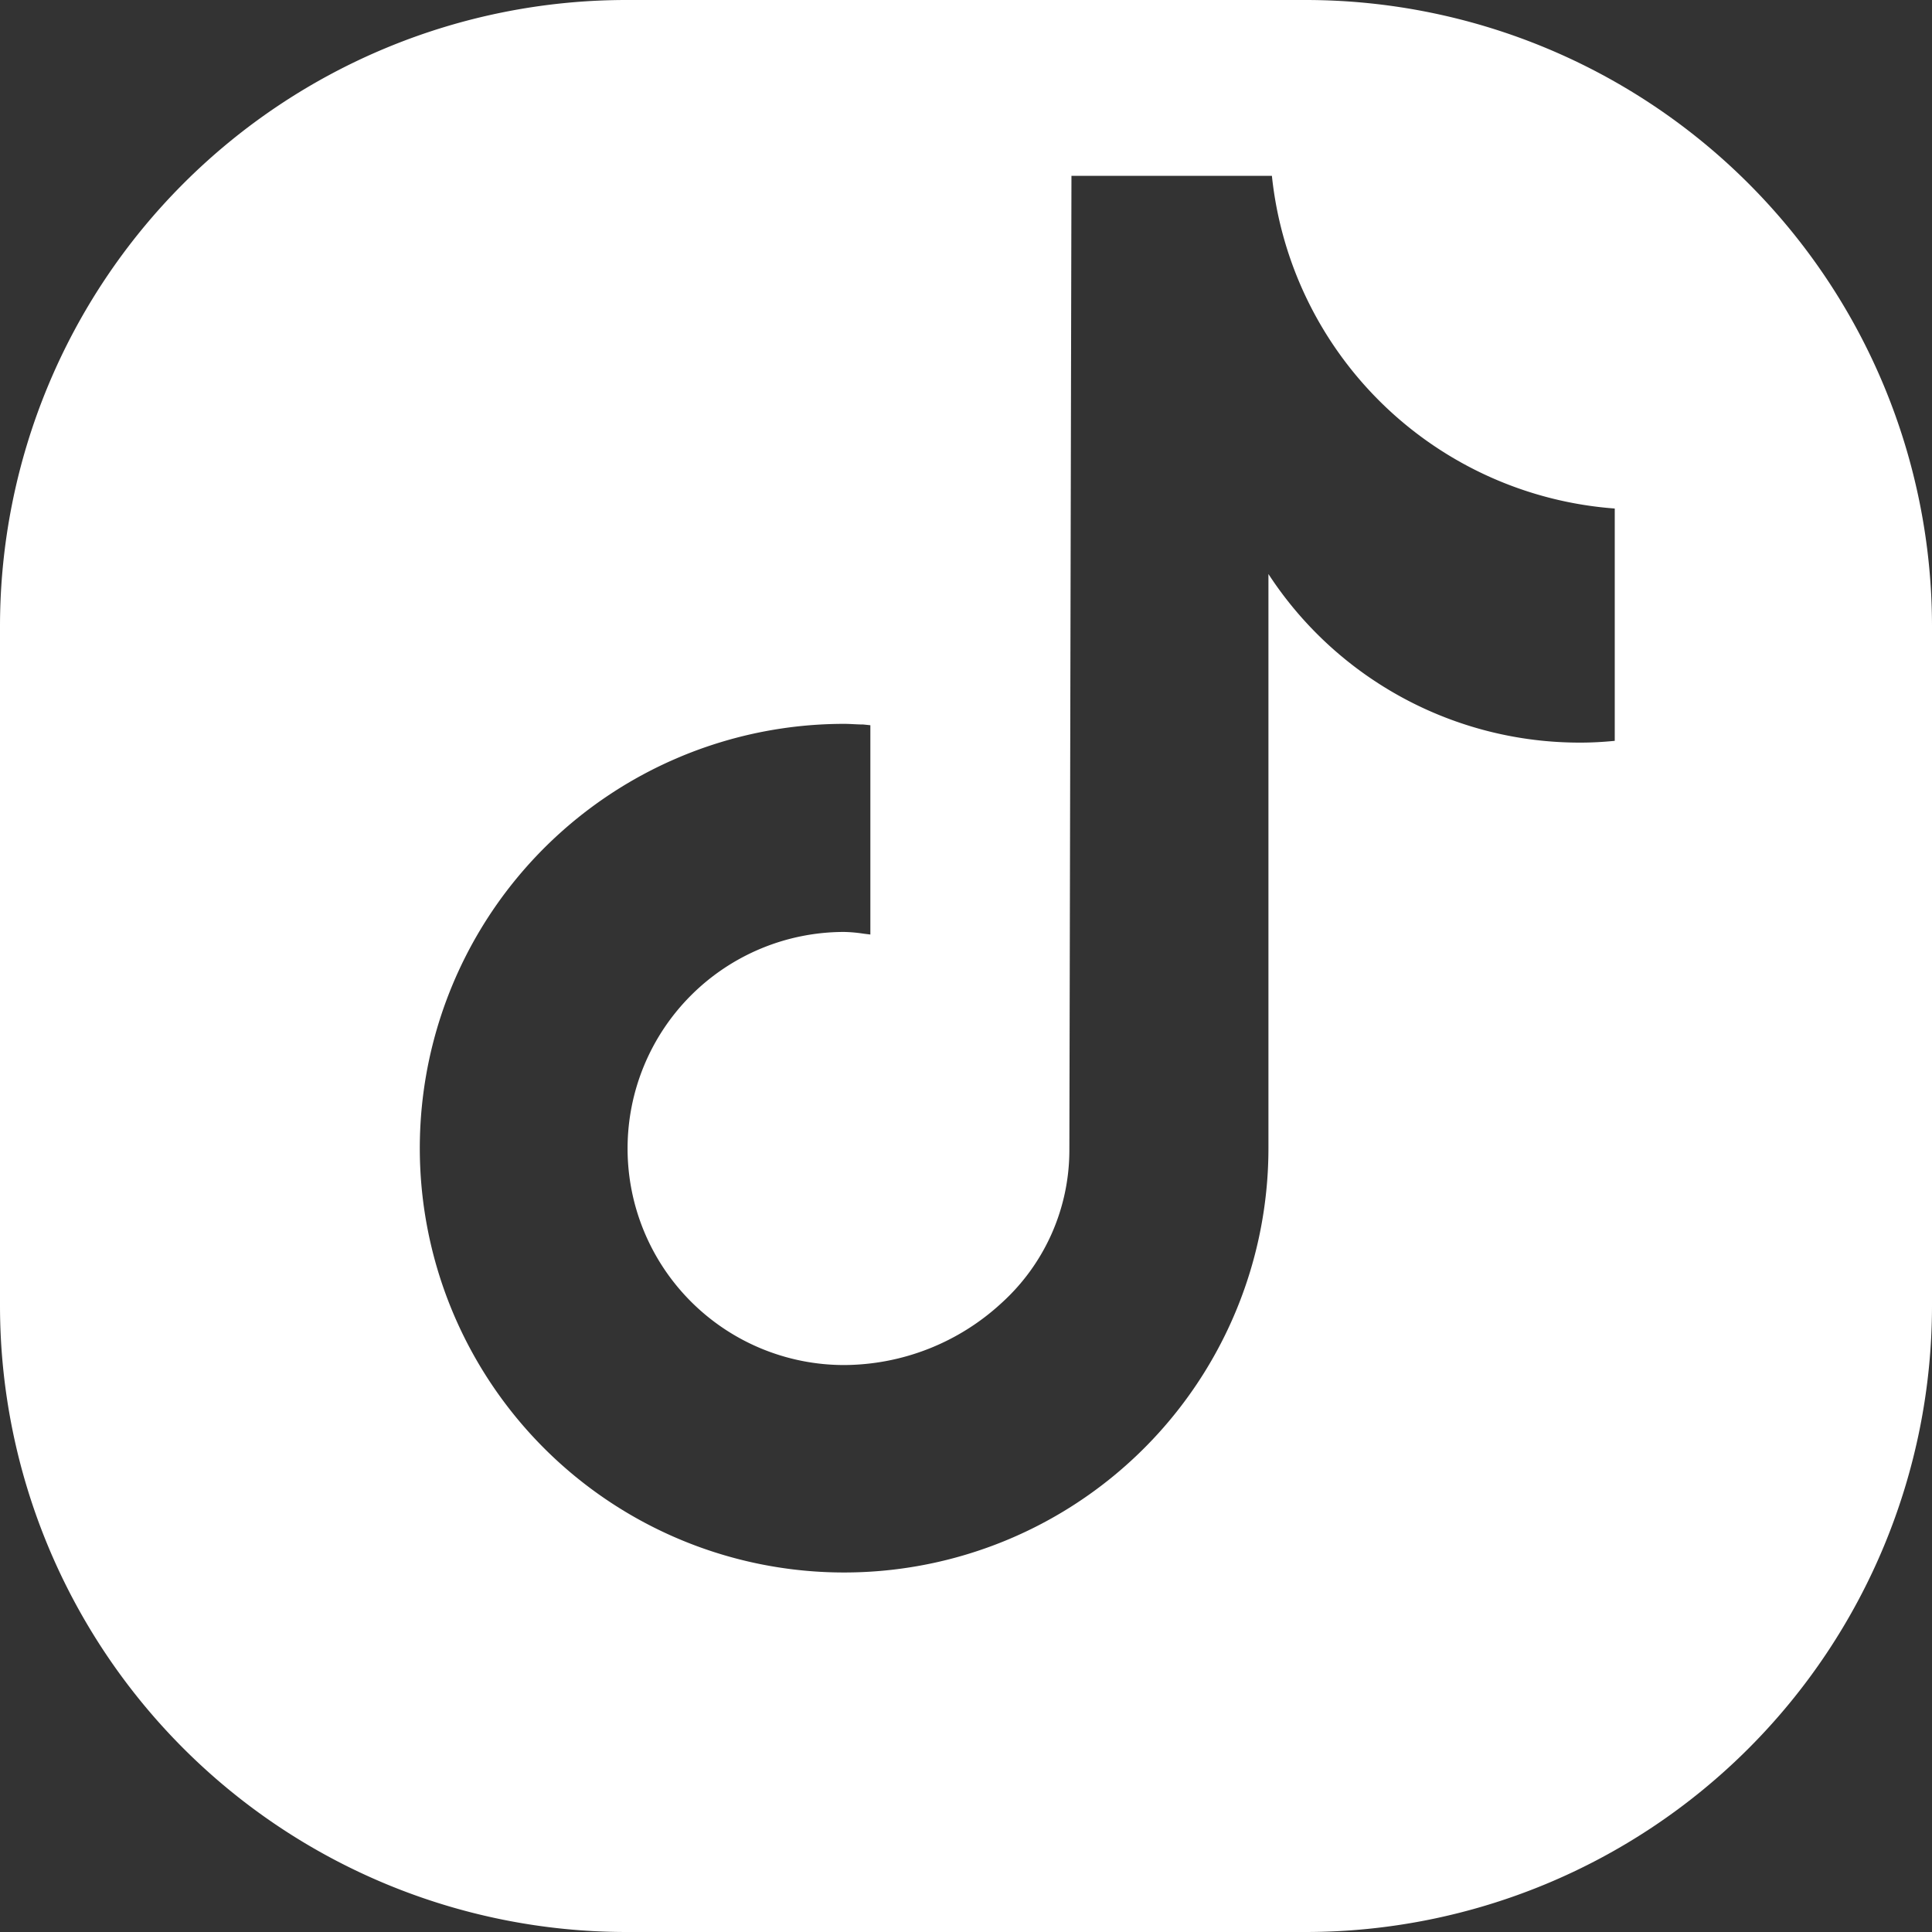 <svg xmlns="http://www.w3.org/2000/svg" width="24" height="24" viewBox="0 0 24 24">
  <rect x="0" y="0" width="24" height="24" fill="#333333" stroke="none"/>
  <path id="h_t" d="M16.226,24H7.773A7.783,7.783,0,0,1,0,16.226V7.773A7.782,7.782,0,0,1,7.773,0h8.453A7.783,7.783,0,0,1,24,7.773v8.453A7.783,7.783,0,0,1,16.226,24ZM10.486,8.992a5.271,5.271,0,1,0,5.271,5.27V7.131a4.615,4.615,0,0,0,3.875,2.094c.143,0,.286-.008.427-.022l0-2.886A4.626,4.626,0,0,1,15.8,2.184H13.31L13.284,14.3a2.562,2.562,0,0,1-.842,1.886,2.9,2.9,0,0,1-1.956.771,2.69,2.69,0,1,1,0-5.38,1.785,1.785,0,0,1,.238.021l.088.011v-2.6L10.724,9C10.646,9,10.566,8.992,10.486,8.992Z" transform="translate(0 0)" fill="#fff"/>
</svg>
